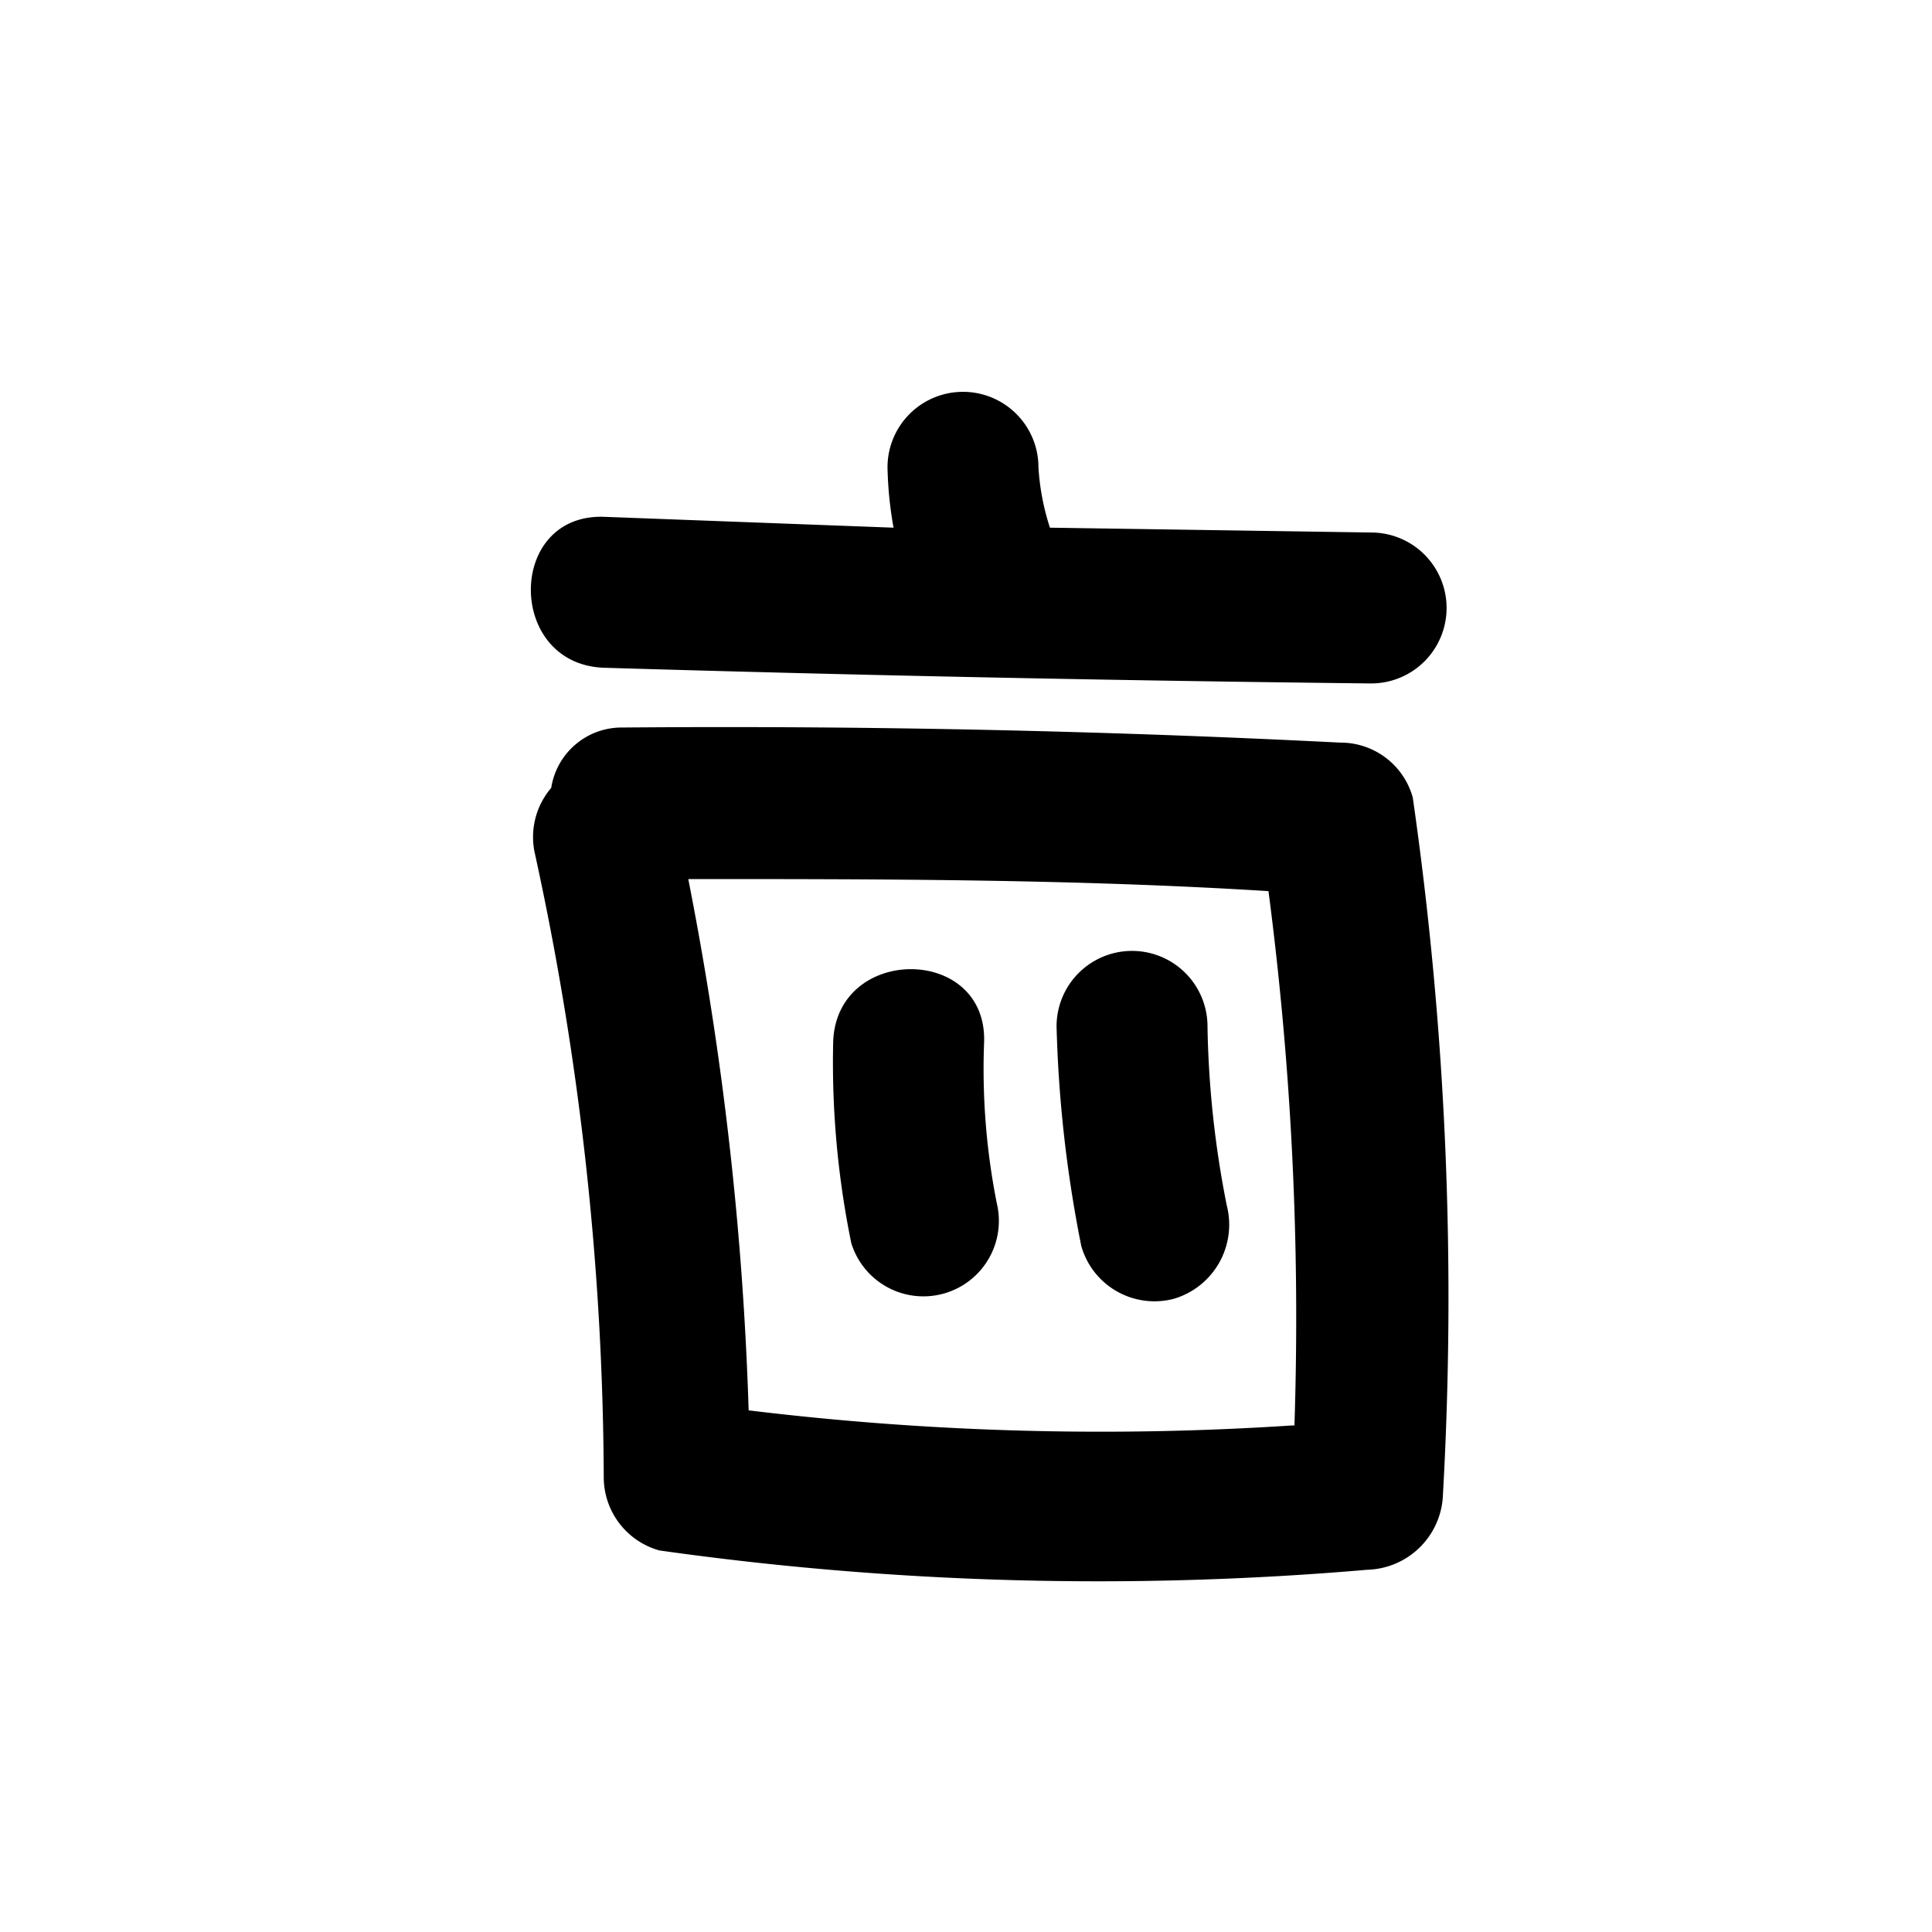 <?xml version="1.0" ?>
<svg fill="#000000" width="800px" height="800px" viewBox="0 0 32 32" data-name="Layer 2" id="Layer_2" xmlns="http://www.w3.org/2000/svg"><title/><path d="M10,11.06q6.36.19,12.71.26a1.25,1.25,0,0,0,0-2.5l-5.32-.08a4,4,0,0,1-.19-1,1.25,1.25,0,0,0-2.5,0,6.25,6.25,0,0,0,.1,1L10,8.56C8.39,8.51,8.39,11,10,11.06Z"/><path d="M23.4,13.21a1.24,1.24,0,0,0-1.2-.91q-5.94-.3-11.89-.25a1.18,1.18,0,0,0-1.18,1,1.25,1.25,0,0,0-.27,1.09A49.2,49.2,0,0,1,10,24.47a1.26,1.26,0,0,0,.92,1.21A52,52,0,0,0,22.65,26a1.29,1.29,0,0,0,1.25-1.25A58.26,58.26,0,0,0,23.4,13.21Zm-2,10.4a48.33,48.33,0,0,1-9-.25,54.22,54.22,0,0,0-1-8.8c3.2,0,6.41,0,9.61.2A54.52,54.52,0,0,1,21.44,23.61Z"/><path d="M16.3,17.26c.05-1.61-2.45-1.61-2.5,0a14.91,14.91,0,0,0,.3,3.33,1.25,1.25,0,0,0,2.41-.66A11.42,11.42,0,0,1,16.3,17.26Z"/><path d="M20,17a1.25,1.25,0,0,0-2.5,0,21.24,21.24,0,0,0,.41,3.64,1.26,1.26,0,0,0,1.54.87,1.28,1.28,0,0,0,.87-1.54A16.46,16.46,0,0,1,20,17Z"/></svg>